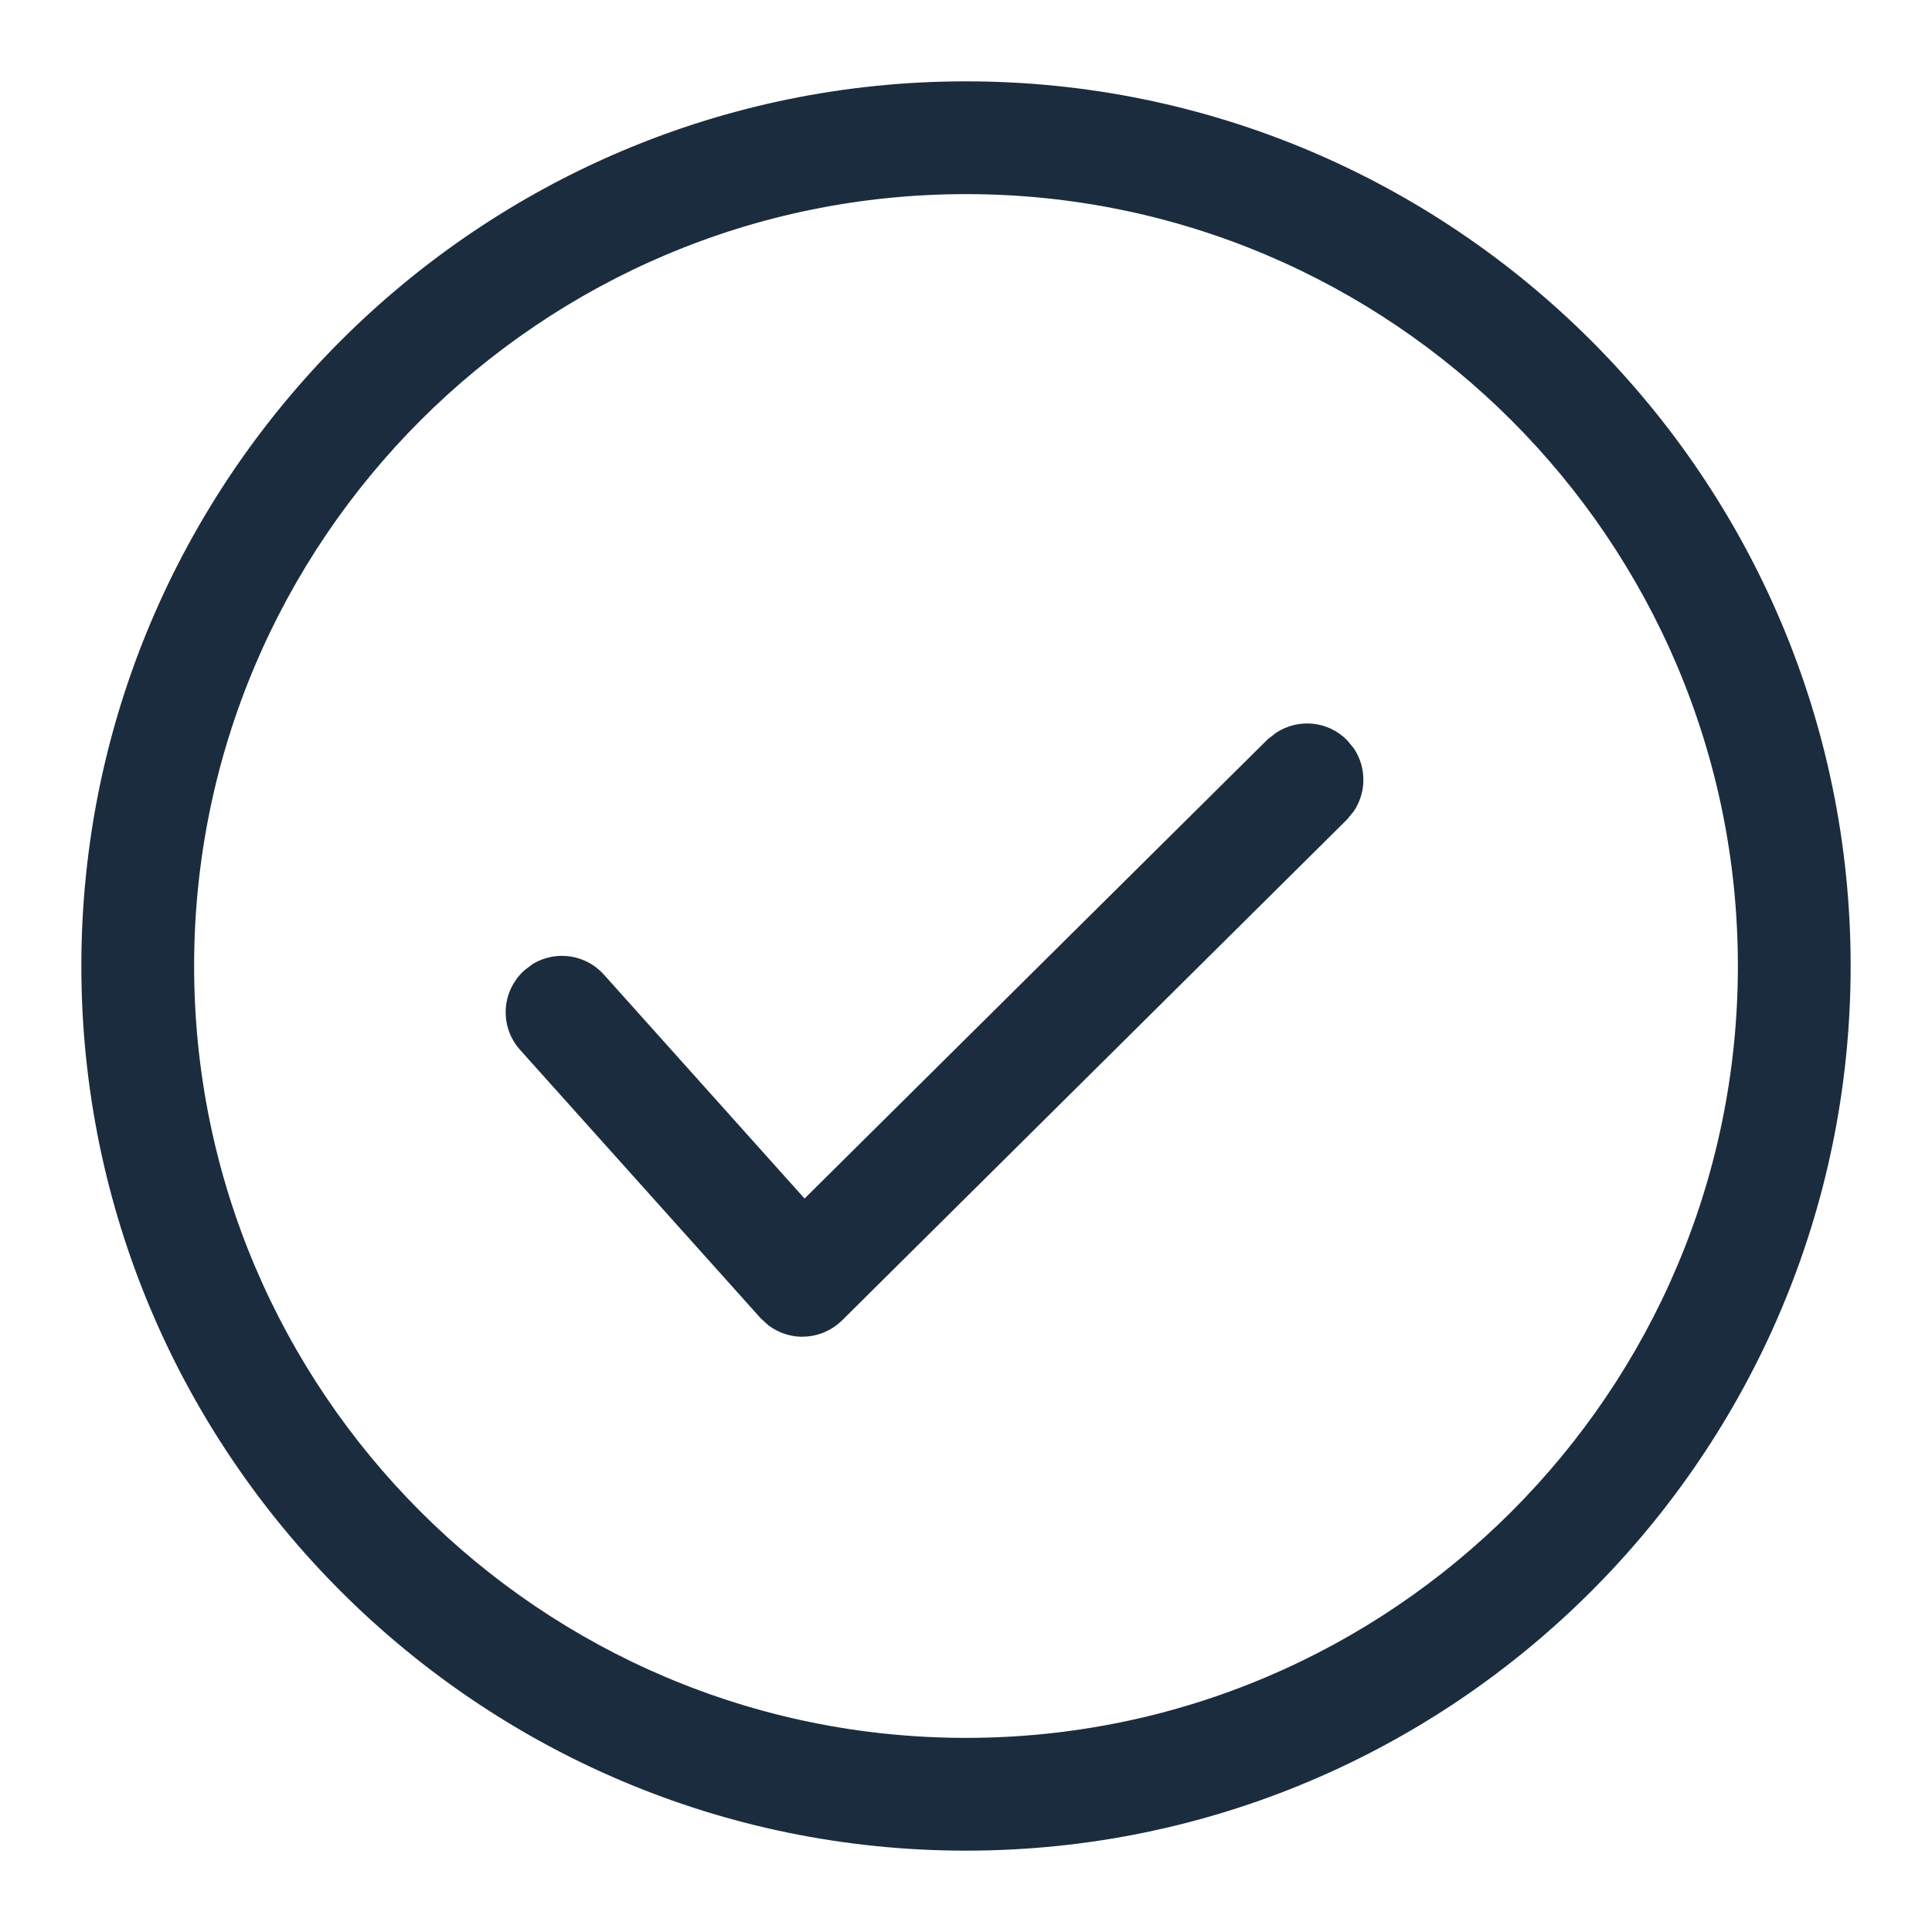 <?xml version="1.0" encoding="UTF-8"?> <svg xmlns="http://www.w3.org/2000/svg" width="19" height="19" viewBox="0 0 19 19" fill="none"><path d="M9.5 0.9C14.242 0.9 18.1 4.758 18.1 9.5C18.1 14.242 14.242 18.1 9.5 18.1C4.758 18.1 0.9 14.242 0.9 9.5C0.9 4.758 4.758 0.9 9.5 0.9ZM9.5 1.809C5.259 1.809 1.809 5.259 1.809 9.5C1.809 13.741 5.259 17.191 9.5 17.191C13.741 17.191 17.191 13.741 17.191 9.5C17.191 5.259 13.741 1.809 9.5 1.809Z" fill="#1B2C3F" stroke="#1B2C3F" stroke-width="0.2"></path><path d="M12.606 7.289C12.783 7.173 13.021 7.193 13.175 7.348L13.234 7.42C13.333 7.571 13.333 7.769 13.232 7.92L13.174 7.991L8.211 12.914C8.135 12.989 8.035 13.035 7.93 13.044L7.877 13.046C7.784 13.043 7.695 13.011 7.621 12.957L7.553 12.895L5.189 10.258C5.021 10.071 5.037 9.784 5.224 9.617L5.297 9.562C5.48 9.455 5.719 9.488 5.865 9.652L7.908 11.932L12.533 7.346L12.606 7.289Z" fill="#1B2C3F" stroke="#1B2C3F" stroke-width="0.2"></path></svg> 